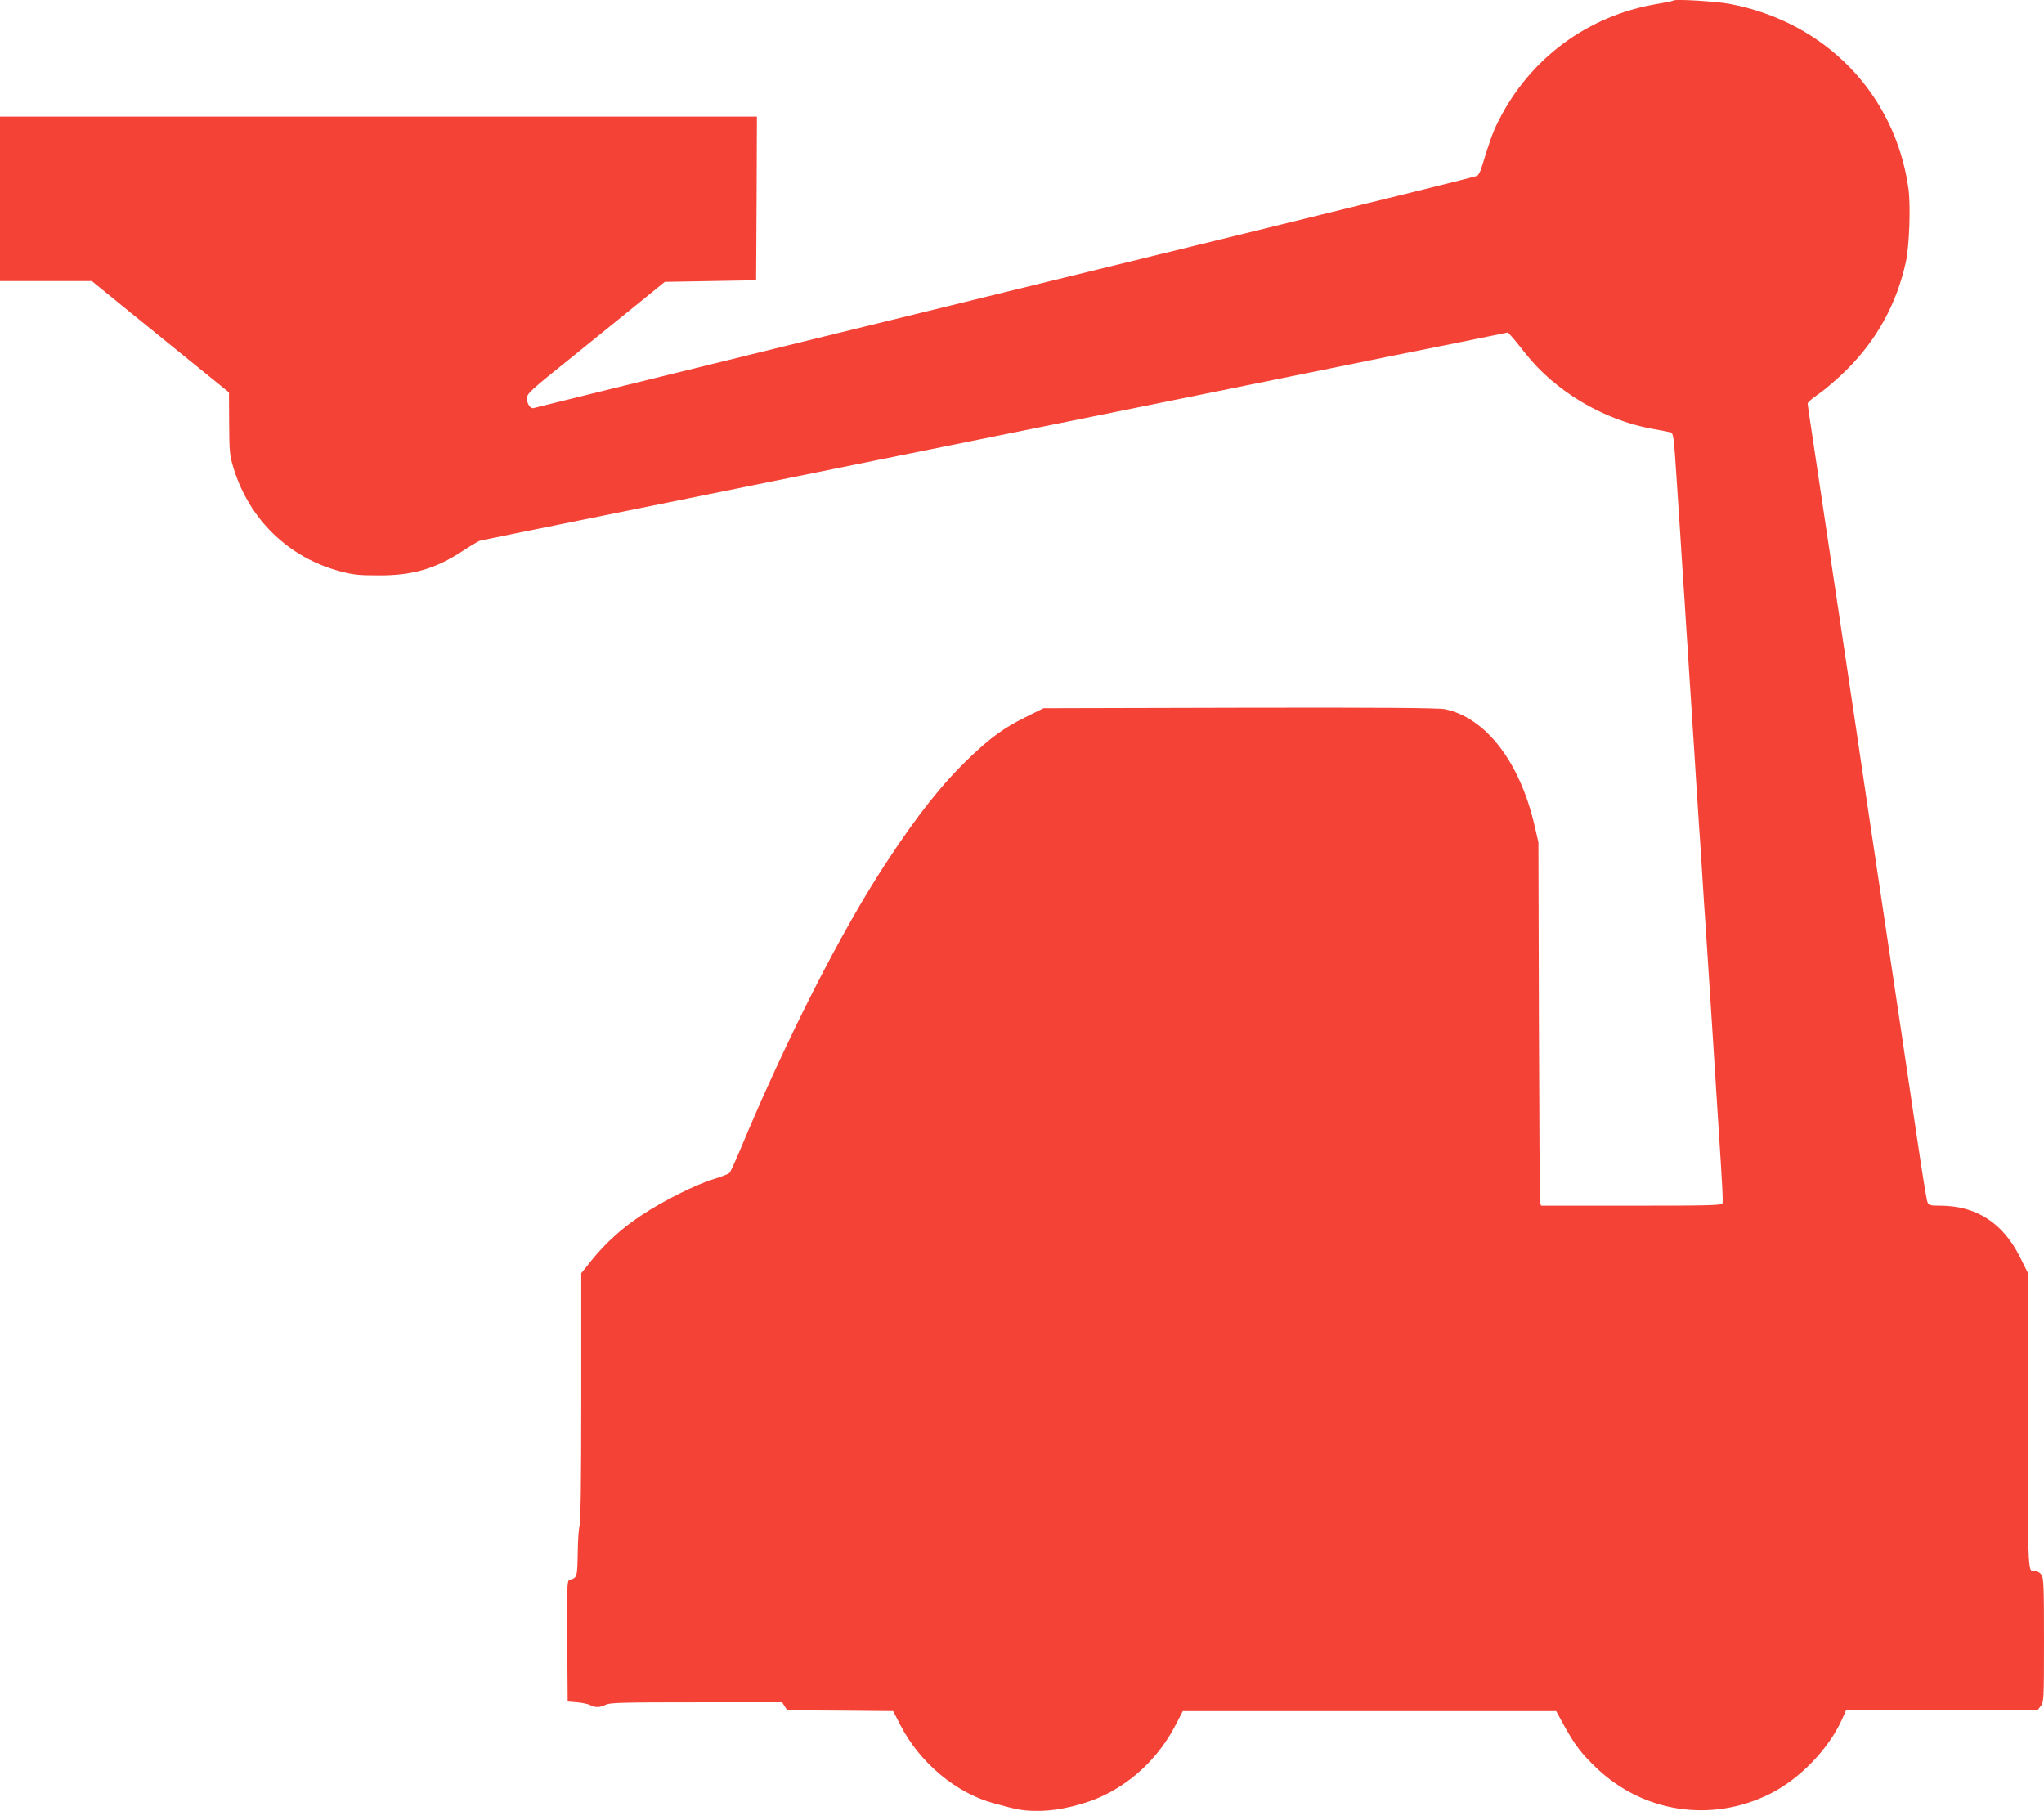 <?xml version="1.0" standalone="no"?>
<!DOCTYPE svg PUBLIC "-//W3C//DTD SVG 20010904//EN"
 "http://www.w3.org/TR/2001/REC-SVG-20010904/DTD/svg10.dtd">
<svg version="1.0" xmlns="http://www.w3.org/2000/svg"
 width="1280pt" height="1134pt" viewBox="0 0 1280 1134"
 preserveAspectRatio="xMidYMid meet">
<g transform="translate(0,1134) scale(0.1,-0.1)"
fill="#f44336" stroke="none">
<path d="M10480 11337 c-3 -3 -50 -13 -105 -22 -432 -73 -794 -340 -991 -732
-36 -72 -53 -119 -106 -292 -7 -24 -20 -48 -28 -52 -8 -5 -634 -160 -1390
-345 -1996 -488 -4503 -1104 -4517 -1109 -20 -7 -43 24 -43 60 0 31 15 45 298
272 163 132 357 289 431 349 l134 109 286 5 286 5 3 513 2 512 -2370 0 -2370
0 0 -515 0 -515 288 0 287 0 231 -188 c127 -103 320 -259 429 -348 l199 -161
1 -194 c1 -181 3 -200 28 -282 99 -321 345 -559 666 -644 81 -22 119 -26 241
-26 212 -1 357 41 526 152 49 32 98 61 109 65 11 3 232 48 490 100 259 52 805
163 1215 246 410 83 1143 232 1630 330 487 98 1243 252 1680 340 437 89 936
190 1109 224 l314 64 21 -23 c12 -12 50 -59 86 -105 186 -238 489 -419 795
-475 50 -9 100 -18 111 -21 24 -4 25 -11 44 -304 5 -80 14 -216 20 -302 5 -87
15 -228 20 -313 6 -85 15 -225 20 -310 6 -85 15 -225 20 -310 6 -85 15 -225
20 -310 6 -85 15 -226 20 -312 6 -87 15 -225 20 -308 6 -82 15 -220 20 -305 5
-85 14 -222 20 -305 5 -82 14 -221 20 -307 15 -234 29 -443 40 -623 5 -88 15
-230 20 -315 27 -416 31 -493 26 -506 -5 -12 -96 -14 -570 -14 l-566 0 -5 23
c-3 12 -6 524 -8 1137 l-3 1115 -23 100 c-91 401 -306 681 -563 734 -37 8
-424 11 -1283 9 l-1230 -3 -115 -57 c-133 -66 -216 -126 -348 -252 -171 -164
-321 -352 -515 -647 -285 -431 -631 -1112 -922 -1809 -31 -74 -61 -140 -68
-146 -7 -6 -51 -23 -99 -38 -112 -34 -313 -135 -448 -224 -125 -82 -228 -176
-316 -285 l-64 -80 0 -787 c0 -496 -4 -790 -10 -796 -5 -5 -11 -79 -12 -163
-3 -161 -3 -160 -51 -175 -16 -5 -17 -30 -15 -383 l3 -378 60 -5 c33 -3 70
-11 82 -18 29 -16 62 -15 97 3 24 13 108 15 566 15 l538 0 16 -25 16 -25 332
-2 331 -3 45 -87 c121 -236 349 -427 587 -491 157 -43 183 -47 278 -47 130 0
298 41 422 103 186 93 339 245 438 437 l44 85 1169 0 1169 0 50 -91 c66 -120
108 -175 202 -265 295 -281 721 -345 1088 -162 186 93 368 282 451 468 l24 55
599 0 600 0 20 26 c20 26 21 37 21 413 0 334 -2 390 -16 409 -8 12 -24 22 -34
22 -54 0 -50 -66 -50 940 l0 927 -52 104 c-106 211 -272 318 -496 319 -66 0
-73 2 -82 23 -5 12 -32 177 -60 367 -28 190 -73 494 -100 675 -76 505 -177
1184 -216 1445 -19 129 -57 385 -84 568 -106 709 -151 1009 -200 1337 -28 187
-59 397 -70 468 -11 70 -20 133 -20 140 0 8 33 36 73 63 39 27 117 94 172 149
189 188 313 414 370 675 22 101 31 355 16 461 -84 592 -522 1043 -1121 1155
-89 16 -339 31 -350 21z"/>
</g>
</svg>

